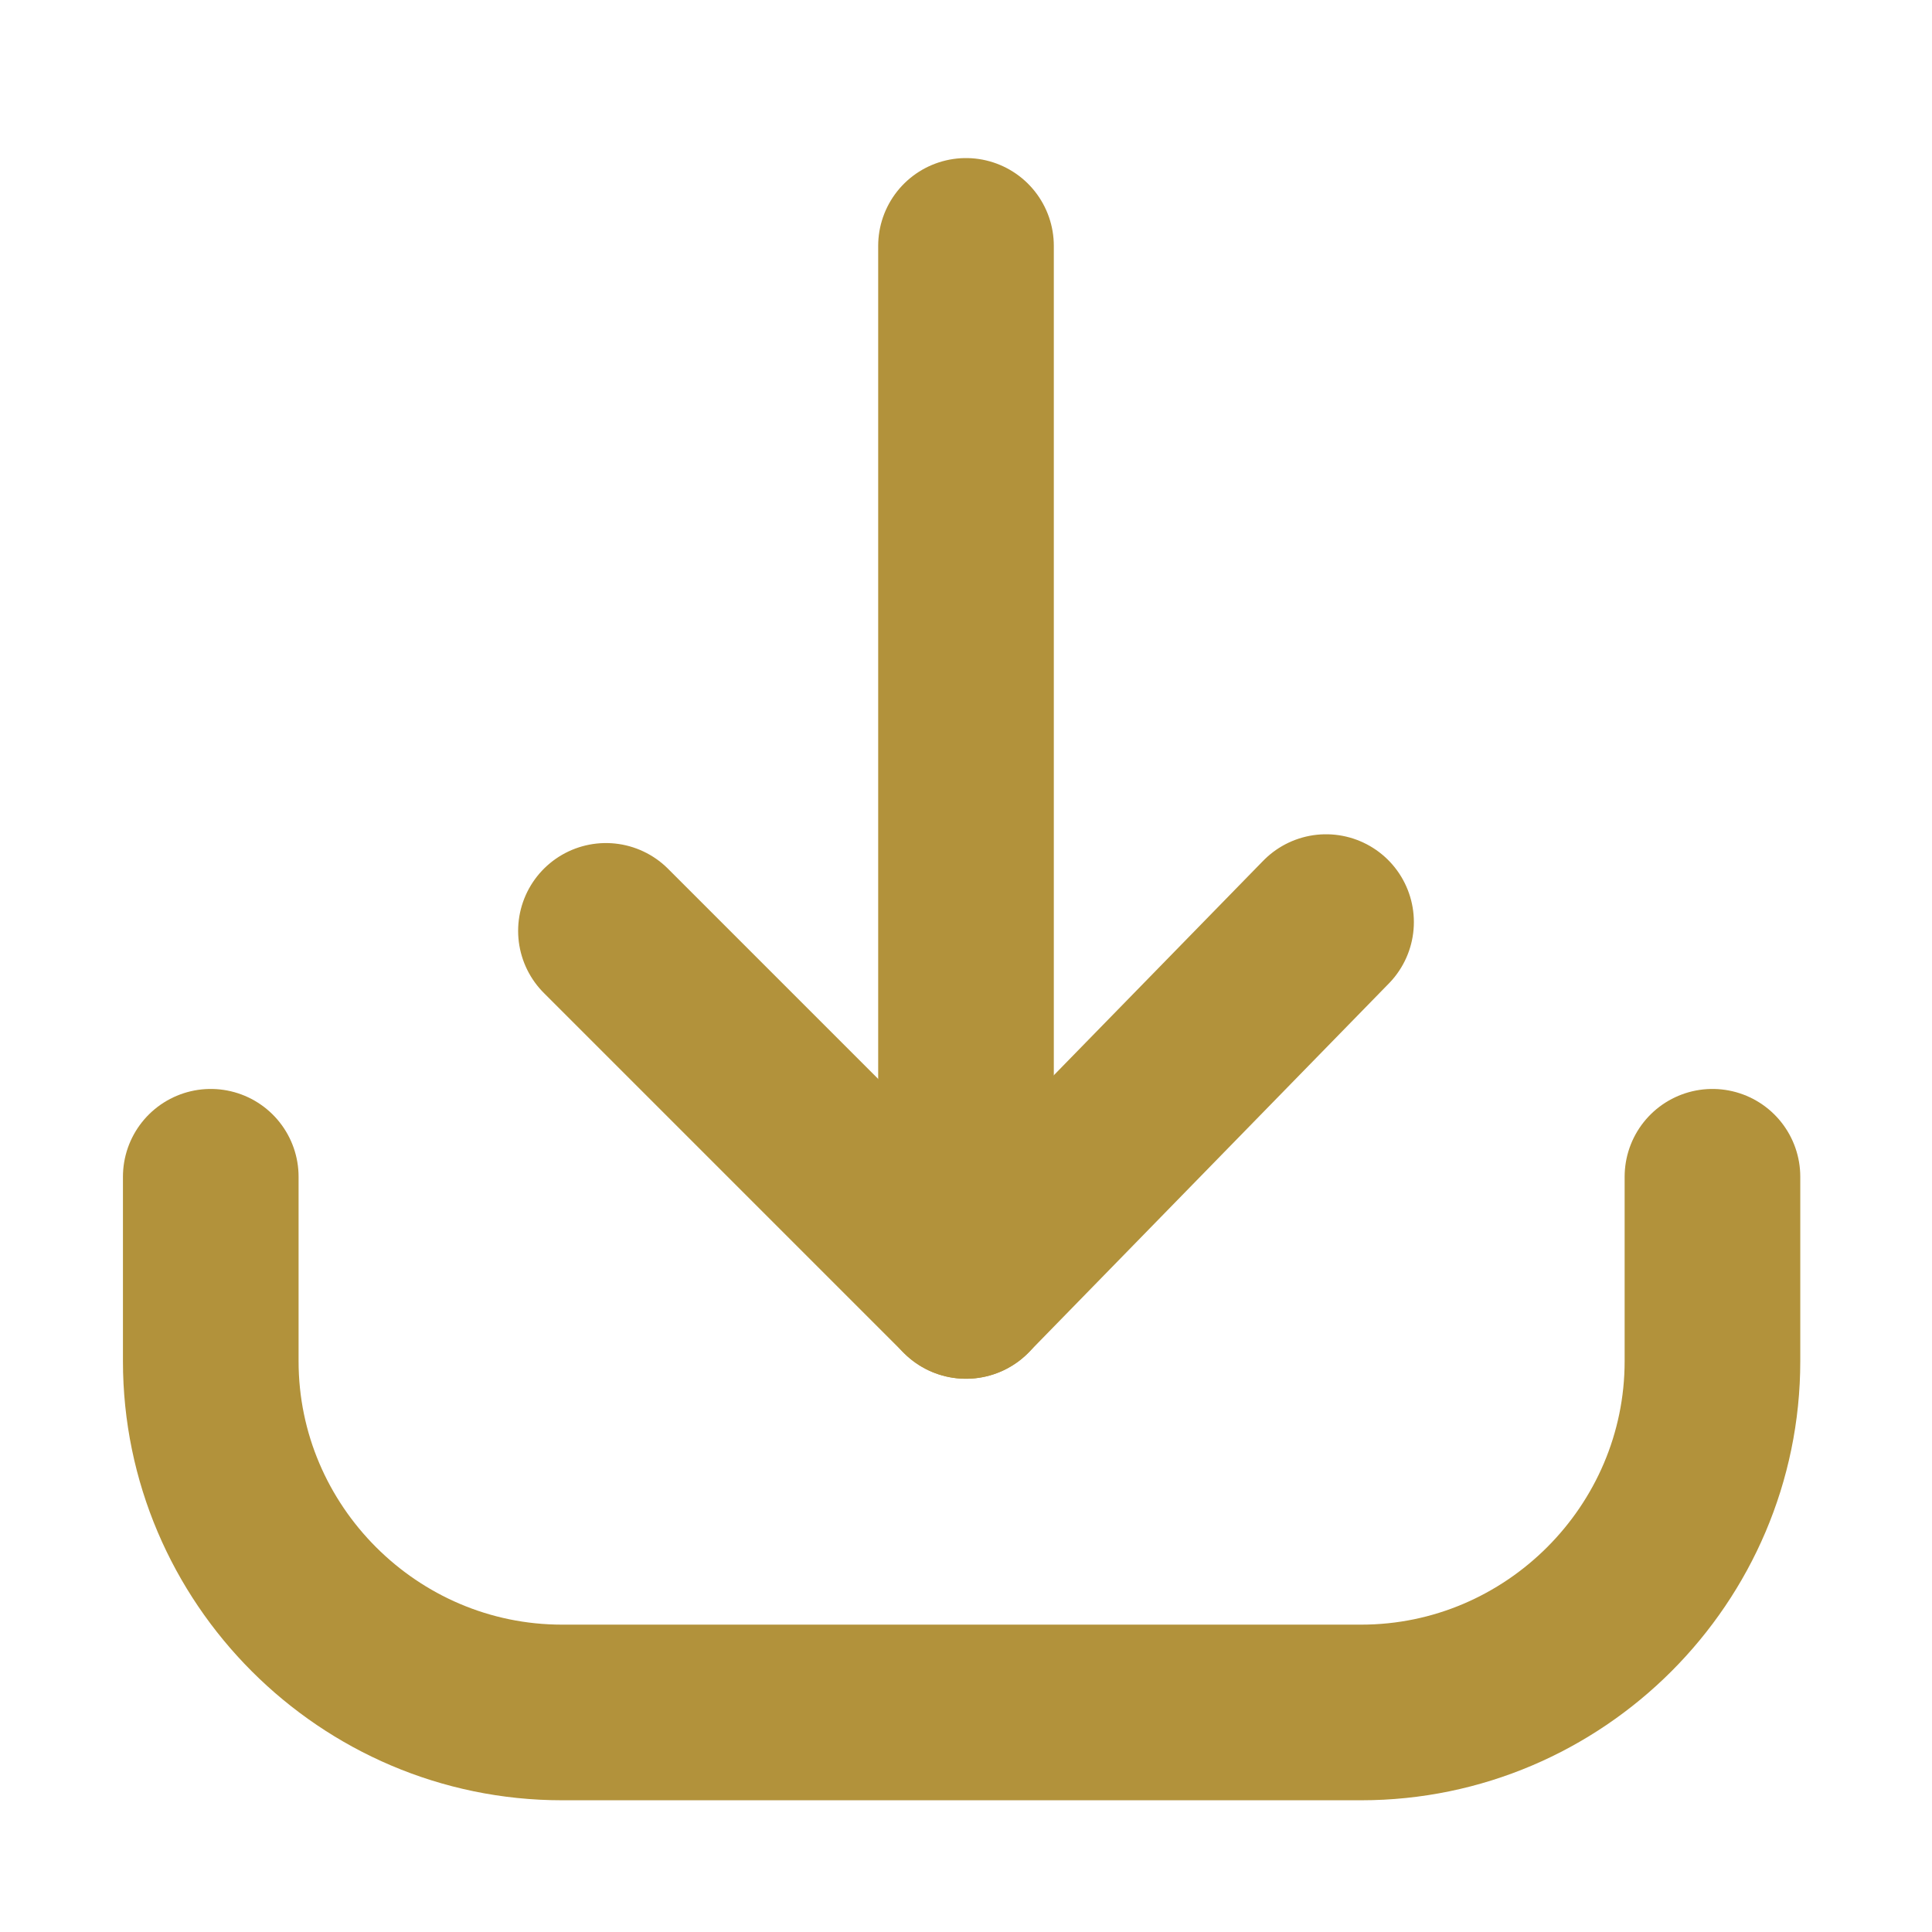 <?xml version="1.0" encoding="utf-8"?>
<!-- Generator: Adobe Illustrator 24.1.0, SVG Export Plug-In . SVG Version: 6.00 Build 0)  -->
<svg version="1.1" id="Layer_1" xmlns="http://www.w3.org/2000/svg" xmlns:xlink="http://www.w3.org/1999/xlink" x="0px" y="0px"
	 viewBox="0 0 22 22" style="enable-background:new 0 0 22 22;" xml:space="preserve">
<style type="text/css">
	.st0{fill:none;stroke:#B2923B;stroke-width:2;stroke-linecap:round;stroke-linejoin:round;}
</style>
<path class="st0" d="M2.4,13.4v2.1c0,2.2,1.8,4,4,4h9.1c2.2,0,4-1.8,4-4v-2.1"/>
<path class="st0" d="M15.1,10.5L11,14.7l-4.1-4.1"/>
<path class="st0" d="M11,2.8v11.9"/>
</svg>
